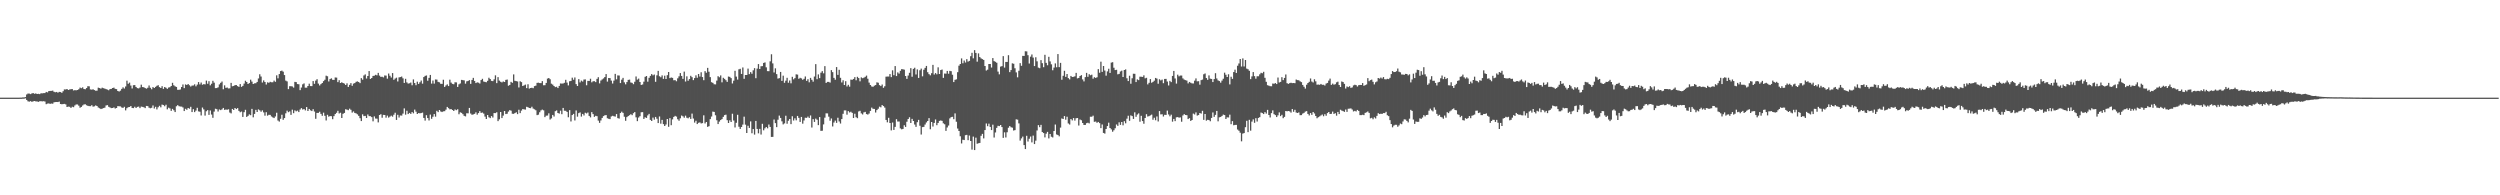 <svg xmlns="http://www.w3.org/2000/svg" width="1920" height="150"><path fill="#4f4f4f" d="M0 75h1v1H0zM1 75h1v1H1zM2 75h1v1H2zM3 75h1v1H3zM4 75h1v1H4zM5 75h1v1H5zM6 75h1v1H6zM7 75h1v1H7zM8 75h1v1H8zM9 75h1v1H9zM10 75h1v1H10zM11 75h1v1H11zM12 75h1v1H12zM13 75h1v1H13zM14 74.995h1v1H14zM15 74.938h1v1H15zM16 74.947h1v1H16zM17 74.808h1v1H17zM18 74.815h1v1H18zM19 74.524h1v1H19zM20 72.544h1v4.23H20zM21 71.846h1v5.978H21zM22 71.878h1v6.207H22zM23 72.297h1v5.372H23zM24 71.732h1v6.482H24zM25 71.498h1v6.301H25zM26 72.029h1v5.541H26zM27 71.706h1v6.171H27zM28 72.169h1v5.761H28zM29 72.052h1v6.173H29zM30 72.292h1v5.457H30zM31 71.615h1v6.118H31zM32 71.679h1v6.212H32zM33 71.528h1v6.21H33zM34 71.457h1v6.526H34zM35 70.585h1v9.419H35zM36 70.953h1v8.599H36zM37 69.928h1v9.496H37zM38 69.827h1v9.963H38zM39 69.775h1v9.762H39zM40 69.596h1v10.073H40zM41 70.5h1v8.107H41zM42 70.855h1v7.519H42zM43 70.617h1v7.723H43zM44 71.175h1v7.233H44zM45 70.535h1v7.51H45zM46 70.729h1v9.144H46zM47 71.255h1v8.837H47zM48 70.031h1v9.879H48zM49 68.678h1v11.089H49zM50 68.699h1v11.488H50zM51 68.365h1v13.827H51zM52 69.115h1v12.77H52zM53 68.694h1v13.342H53zM54 68.504h1v14.365H54zM55 68.394h1v13.577H55zM56 69.477h1v12.873H56zM57 69.221h1v11.767H57zM58 69.395h1v10.849H58zM59 69.12h1v11.089H59zM60 68.555h1v12.573H60zM61 67.287h1v15.463H61zM62 67.744h1v14.379H62zM63 67.069h1v13.93H63zM64 68.362h1v11.859H64zM65 68.578h1v11.49H65zM66 67.612h1v13.225H66zM67 66.222h1v15.072H67zM68 66.314h1v15.2H68zM69 68.642h1v12.921H69zM70 68.857h1v11.957H70zM71 68.575h1v13.328H71zM72 69.161h1v12.525H72zM73 69.667h1v11.279H73zM74 69.624h1v11.806H74zM75 67.312h1v15.292H75zM76 67.63h1v15.507H76zM77 68.097h1v15.67H77zM78 67.328h1v16.132H78zM79 67.712h1v15.308H79zM80 68.047h1v14.63H80zM81 68.452h1v12.547H81zM82 68.806h1v11.936H82zM83 69.328h1v12.719H83zM84 68.388h1v14.141H84zM85 68.271h1v14.775H85zM86 67.607h1v15.338H86zM87 67.284h1v15.216H87zM88 68.246h1v15.129H88zM89 68.472h1v14.454H89zM90 69.903h1v11.605H90zM91 70.278h1v11.328H91zM92 69.633h1v12.09H92zM93 68.271h1v14.257H93zM94 67.06h1v15.853H94zM95 67.989h1v14.038H95zM96 66.424h1v18.377H96zM97 61.929h1v21.172H97zM98 64.288h1v18.05H98zM99 63.425h1v18.771H99zM100 65.673h1v15.718H100zM101 67.96h1v14.932H101zM102 65.453h1v17.615H102zM103 65.348h1v16.631H103zM104 66.742h1v16.221H104zM105 67.683h1v14.374H105zM106 67.868h1v14.01H106zM107 67.218h1v15.807H107zM108 65.002h1v16.862H108zM109 66.85h1v15.205H109zM110 67.042h1v15.338H110zM111 67.621h1v15.415H111zM112 68.088h1v13.289H112zM113 67.369h1v14.138H113zM114 65.65h1v17.107H114zM115 67.362h1v15.802H115zM116 68.564h1v14.246H116zM117 66.877h1v14.099H117zM118 67.589h1v15.775H118zM119 66.714h1v15.331H119zM120 65.916h1v18.084H120zM121 65.417h1v16.942H121zM122 66.914h1v14.337H122zM123 67.57h1v14.852H123zM124 66.197h1v14.136H124zM125 68.25h1v12.417H125zM126 66.817h1v14.818H126zM127 67.387h1v13.03H127zM128 68.23h1v15.722H128zM129 67.209h1v15.473H129zM130 66.982h1v16.281H130zM131 66.037h1v19.103H131zM132 63.611h1v20.014H132zM133 65.479h1v19.226H133zM134 66.302h1v19.741H134zM135 66.779h1v14.813H135zM136 68.967h1v11.753H136zM137 68.971h1v12.596H137zM138 68.708h1v13.113H138zM139 66.797h1v15.058H139zM140 64.858h1v17.674H140zM141 67.664h1v17.659H141zM142 64.799h1v18.75H142zM143 65.27h1v19.068H143zM144 64.533h1v18.409H144zM145 65.495h1v18.004H145zM146 66.435h1v15.576H146zM147 65.73h1v20.348H147zM148 65.632h1v18.247H148zM149 64.742h1v21.399H149zM150 66.328h1v18.602H150zM151 64.998h1v17.789H151zM152 63.023h1v22.515H152zM153 64.835h1v21H153zM154 63.387h1v25.306H154zM155 65.064h1v17.533H155zM156 64.611h1v19.43H156zM157 64.817h1v23.962H157zM158 61.901h1v23.557H158zM159 64.3h1v20.3H159zM160 62.343h1v25.898H160zM161 65.559h1v19.256H161zM162 64.318h1v23.626H162zM163 62.061h1v28.409H163zM164 63.478h1v22.234H164zM165 67.664h1v15.832H165zM166 67.655h1v16.203H166zM167 67.094h1v18.574H167zM168 64.833h1v19.233H168zM169 63.583h1v20.98H169zM170 62.617h1v21.403H170zM171 68.557h1v14.36H171zM172 65.511h1v18.856H172zM173 67.406h1v16.702H173zM174 67.225h1v17.034H174zM175 67.95h1v15.958H175zM176 67.841h1v18.602H176zM177 63.654h1v23.424H177zM178 66.234h1v17.411H178zM179 65.977h1v18.485H179zM180 65.387h1v17.565H180zM181 65.348h1v18.398H181zM182 66.156h1v16.901H182zM183 66.708h1v18.457H183zM184 64.542h1v21.694H184zM185 66.726h1v18.906H185zM186 65.929h1v23.896H186zM187 64.211h1v21.98H187zM188 61.979h1v22.341H188zM189 62.997h1v26.798H189zM190 64.506h1v24.495H190zM191 63.81h1v24.038H191zM192 61.171h1v27.288H192zM193 62.668h1v20.938H193zM194 64.508h1v25.599H194zM195 64.021h1v23.47H195zM196 63.897h1v20.497H196zM197 62.931h1v23.069H197zM198 60.26h1v23.733H198zM199 57.03h1v27.716H199zM200 58.763h1v27.038H200zM201 63.409h1v21.33H201zM202 61.739h1v24.573H202zM203 62.956h1v25.878H203zM204 64.938h1v21.215H204zM205 63.251h1v25.571H205zM206 63.579h1v24.596H206zM207 62.805h1v25.409H207zM208 63.169h1v26.297H208zM209 63.158h1v26.997H209zM210 61.885h1v28.803H210zM211 62.826h1v26.629H211zM212 57.854h1v28.707H212zM213 60.15h1v32.415H213zM214 56.895h1v36.475H214zM215 54.579h1v36.64H215zM216 54.243h1v33.886H216zM217 55.046h1v36.958H217zM218 57.642h1v33.017H218zM219 61.899h1v25.145H219zM220 62.524h1v22.481H220zM221 68.456h1v17.707H221zM222 66.181h1v19.373H222zM223 66.204h1v22.003H223zM224 66.419h1v17.823H224zM225 67.303h1v19.634H225zM226 62.883h1v21.879H226zM227 63.073h1v22.447H227zM228 64.581h1v20.373H228zM229 64.719h1v21.341H229zM230 69.209h1v14.887H230zM231 67.234h1v15.827H231zM232 64.787h1v19.316H232zM233 64.069h1v19.689H233zM234 67.346h1v17.459H234zM235 67.335h1v14.91H235zM236 66.03h1v19.222H236zM237 64.27h1v19.396H237zM238 66.106h1v18.634H238zM239 66.158h1v19.135H239zM240 62.279h1v21.593H240zM241 64.341h1v21.323H241zM242 61.901h1v29.318H242zM243 60.832h1v25.917H243zM244 64.208h1v22.47H244zM245 65.659h1v20.135H245zM246 64.627h1v22.84H246zM247 63.723h1v25.203H247zM248 62.302h1v24.211H248zM249 61.219h1v27.697H249zM250 58.118h1v34.401H250zM251 58.578h1v29.572H251zM252 62.588h1v27.022H252zM253 60.72h1v28.409H253zM254 60.15h1v29.096H254zM255 61.279h1v30.263H255zM256 61.386h1v27.796H256zM257 59.505h1v28.096H257zM258 59.621h1v27.031H258zM259 63.098h1v21.984H259zM260 61.585h1v25.56H260zM261 63.766h1v22.792H261zM262 63.169h1v27.462H262zM263 63.73h1v23.678H263zM264 64.211h1v22.513H264zM265 65.27h1v18.659H265zM266 64.016h1v20.215H266zM267 66.79h1v17.842H267zM268 65.183h1v18.27H268zM269 63.863h1v20.487H269zM270 65.886h1v20.575H270zM271 64.229h1v21.325H271zM272 63.792h1v22.941H272zM273 62.842h1v24.248H273zM274 62.512h1v25.303H274zM275 62.972h1v26.013H275zM276 63.863h1v26.935H276zM277 60.024h1v32.934H277zM278 61.18h1v26.606H278zM279 57.978h1v31.199H279zM280 57.159h1v31.838H280zM281 60.333h1v30.272H281zM282 58.392h1v29.542H282zM283 54.556h1v34.635H283zM284 60.638h1v28.624H284zM285 59.91h1v30.05H285zM286 58.321h1v34.859H286zM287 58.088h1v31.305H287zM288 57.445h1v33.575H288zM289 57.875h1v33.236H289zM290 55.939h1v38.052H290zM291 58.056h1v30.249H291zM292 59.026h1v28.702H292zM293 58.921h1v31.518H293zM294 59.427h1v28.775H294zM295 57.969h1v30.348H295zM296 58.044h1v32.309H296zM297 60.409h1v28.382H297zM298 56.499h1v33.831H298zM299 58.154h1v31.419H299zM300 59.557h1v29.272H300zM301 56.136h1v33.449H301zM302 61.263h1v26.869H302zM303 60.308h1v26.262H303zM304 59.66h1v32.454H304zM305 62.569h1v25.596H305zM306 59.42h1v30.854H306zM307 59.177h1v29.515H307zM308 58.759h1v30.009H308zM309 60.148h1v27.093H309zM310 63.686h1v19.583H310zM311 60.503h1v27.569H311zM312 63.284h1v21.762H312zM313 64.201h1v23.378H313zM314 63.924h1v22.802H314zM315 63.412h1v24.109H315zM316 65.481h1v20.604H316zM317 60.972h1v26.059H317zM318 63.728h1v20.462H318zM319 65.408h1v20.336H319zM320 62.746h1v24.784H320zM321 64.481h1v22.348H321zM322 63.162h1v23.859H322zM323 61.828h1v25.022H323zM324 64.245h1v22.213H324zM325 59.184h1v31.403H325zM326 58.266h1v34.376H326zM327 57.969h1v30.517H327zM328 62.011h1v28.684H328zM329 59.825h1v32.705H329zM330 57.568h1v30.444H330zM331 64.199h1v27.052H331zM332 61.844h1v27.805H332zM333 64.183h1v23.415H333zM334 61.034h1v28.574H334zM335 61.146h1v23.953H335zM336 62.867h1v23.273H336zM337 63.208h1v21.254H337zM338 64.375h1v21.218H338zM339 64.398h1v21.68H339zM340 61.233h1v24.285H340zM341 66.767h1v18.611H341zM342 65.625h1v18.583H342zM343 64.819h1v17.288H343zM344 66.101h1v17.008H344zM345 61.176h1v22.783H345zM346 63.457h1v20.284H346zM347 64.417h1v20.064H347zM348 64.728h1v20.52H348zM349 63.197h1v20.863H349zM350 63.281h1v21.334H350zM351 66.79h1v17.105H351zM352 64.76h1v22.996H352zM353 64.121h1v22.133H353zM354 61.356h1v25.34H354zM355 61.558h1v26.164H355zM356 61.761h1v27.24H356zM357 64.254h1v25.155H357zM358 62.464h1v24.548H358zM359 62.141h1v24.891H359zM360 61.542h1v21.373H360zM361 64.389h1v22.802H361zM362 61.386h1v26.775H362zM363 59.784h1v28.093H363zM364 62.178h1v25.294H364zM365 63.773h1v22.483H365zM366 63.242h1v24.816H366zM367 63.48h1v23.346H367zM368 64.165h1v21.183H368zM369 61.514h1v25.148H369zM370 60.521h1v25.903H370zM371 62.64h1v24.601H371zM372 62.945h1v26.597H372zM373 63.203h1v28.19H373zM374 62.066h1v26.237H374zM375 59.679h1v30.387H375zM376 60.709h1v30.014H376zM377 62.116h1v26.999H377zM378 62.318h1v27.929H378zM379 60.926h1v25.928H379zM380 57.873h1v29.011H380zM381 63.863h1v22.353H381zM382 59.244h1v33.779H382zM383 61.906h1v29.728H383zM384 62.796h1v23.214H384zM385 63.279h1v27.398H385zM386 62.581h1v26.191H386zM387 62.991h1v22.266H387zM388 61.347h1v26.255H388zM389 61.057h1v26.278H389zM390 65.865h1v19.87H390zM391 65.227h1v19.339H391zM392 62.865h1v22.108H392zM393 63.613h1v23.713H393zM394 57.154h1v30.309H394zM395 62.043h1v24.784H395zM396 62.315h1v23.896H396zM397 62.542h1v25.088H397zM398 67.154h1v17.102H398zM399 62.391h1v24.511H399zM400 63.055h1v21.87H400zM401 66.062h1v17.681H401zM402 65.538h1v18.466H402zM403 64.977h1v19.197H403zM404 67.664h1v14.335H404zM405 64.719h1v17.677H405zM406 68.035h1v14.932H406zM407 67.609h1v15.509H407zM408 67.365h1v14.621H408zM409 67.728h1v15.686H409zM410 66.131h1v17.835H410zM411 65.783h1v18.888H411zM412 63.659h1v24.768H412zM413 63.483h1v24.596H413zM414 63.808h1v22.396H414zM415 63.837h1v20.934H415zM416 62.29h1v21.875H416zM417 65.474h1v19.254H417zM418 65.412h1v24.532H418zM419 63.684h1v25.173H419zM420 60.39h1v28.315H420zM421 59.887h1v27.173H421zM422 60.889h1v30.92H422zM423 64.263h1v26.651H423zM424 64.954h1v23.321H424zM425 66.039h1v23.438H425zM426 66.93h1v18.496H426zM427 66.609h1v18.155H427zM428 67.644h1v19.133H428zM429 66.019h1v21.202H429zM430 64.126h1v20.861H430zM431 64.197h1v23.516H431zM432 64.096h1v18.812H432zM433 63.581h1v21.483H433zM434 61.283h1v23.815H434zM435 63.441h1v22.511H435zM436 65.609h1v24.454H436zM437 62.405h1v22.163H437zM438 62.135h1v31.161H438zM439 59.669h1v28.704H439zM440 61.224h1v26.226H440zM441 59.514h1v32.98H441zM442 64.627h1v20.22H442zM443 66.058h1v23.566H443zM444 60.768h1v26.1H444zM445 63.288h1v23.056H445zM446 61.917h1v27.608H446zM447 62.599h1v24.884H447zM448 61.063h1v27.604H448zM449 60.96h1v25.635H449zM450 65.495h1v21.655H450zM451 62.107h1v24.342H451zM452 62.137h1v26.887H452zM453 60.48h1v29.664H453zM454 63.229h1v22.891H454zM455 62.411h1v25.237H455zM456 62.377h1v27.388H456zM457 63.096h1v25.857H457zM458 60.553h1v28.705H458zM459 59.269h1v33.339H459zM460 64.064h1v30.273H460zM461 61.867h1v30.63H461zM462 60.974h1v29.622H462zM463 60.233h1v28.965H463zM464 59.189h1v29.366H464zM465 56.889h1v31.504H465zM466 62.645h1v28.201H466zM467 59.889h1v31.339H467zM468 60.004h1v31.483H468zM469 61.901h1v27.542H469zM470 64.13h1v24.8H470zM471 61.887h1v27.395H471zM472 56.744h1v32.813H472zM473 60.903h1v26.722H473zM474 57.893h1v32.831H474zM475 58.033h1v33.049H475zM476 63.815h1v23.001H476zM477 61.205h1v24.546H477zM478 59.825h1v26.876H478zM479 63.245h1v26.429H479zM480 64.79h1v27.977H480zM481 63.027h1v26.912H481zM482 61.336h1v27.814H482zM483 61.137h1v27.315H483zM484 63.354h1v24.376H484zM485 63.629h1v24.823H485zM486 64.661h1v22.282H486zM487 62.794h1v23.273H487zM488 58.74h1v31.355H488zM489 61.148h1v31.907H489zM490 60.372h1v29.888H490zM491 62.959h1v26.278H491zM492 65.211h1v21.016H492zM493 64.847h1v21.257H493zM494 62.72h1v28.597H494zM495 58.987h1v31.083H495zM496 58.385h1v32.193H496zM497 62.723h1v25.921H497zM498 59.727h1v27.732H498zM499 58.276h1v33.795H499zM500 56.891h1v36.056H500zM501 57.838h1v32.47H501zM502 57.227h1v34.653H502zM503 62.844h1v26.972H503zM504 57.864h1v33.342H504zM505 54.426h1v40.11H505zM506 58.585h1v30.874H506zM507 59.342h1v35.633H507zM508 57.914h1v34.138H508zM509 60.59h1v34.745H509zM510 58.12h1v38.624H510zM511 60.658h1v34.912H511zM512 57.733h1v33.676H512zM513 55.273h1v42.133H513zM514 60.006h1v30.732H514zM515 59.496h1v36.642H515zM516 59.779h1v31.911H516zM517 61.658h1v28.123H517zM518 61.551h1v27.443H518zM519 62.395h1v27.13H519zM520 60.162h1v31.415H520zM521 58.637h1v34.063H521zM522 56.117h1v34.763H522zM523 58.342h1v30.382H523zM524 60.555h1v28.773H524zM525 55.003h1v35.441H525zM526 62.631h1v26.217H526zM527 58.64h1v31.767H527zM528 62.013h1v28.853H528zM529 60.72h1v29.288H529zM530 58.193h1v33.143H530zM531 59.299h1v27.942H531zM532 61.546h1v29.492H532zM533 59.949h1v34.23H533zM534 57.841h1v34.9H534zM535 59.679h1v35.608H535zM536 56.843h1v37.446H536zM537 58.791h1v35.207H537zM538 55.524h1v39.309H538zM539 59.164h1v35.386H539zM540 61.617h1v26.972H540zM541 54.609h1v40.222H541zM542 55.838h1v37.853H542zM543 52.114h1v45.315H543zM544 55.106h1v41.806H544zM545 59.239h1v32.257H545zM546 63.153h1v26.336H546zM547 63.645h1v22.051H547zM548 64.703h1v21.247H548zM549 64.794h1v23.708H549zM550 61.885h1v30.488H550zM551 58.525h1v36.78H551zM552 59.342h1v34.026H552zM553 57.903h1v34.294H553zM554 63.213h1v28.251H554zM555 59.736h1v30.007H555zM556 60.558h1v27.844H556zM557 61.569h1v26.516H557zM558 62.874h1v29.455H558zM559 58.756h1v35.702H559zM560 59.022h1v33.417H560zM561 60.008h1v33.706H561zM562 64.096h1v23.273H562zM563 61.954h1v30.639H563zM564 54.35h1v43.536H564zM565 58.807h1v35.498H565zM566 61.118h1v27.043H566zM567 53.242h1v44.099H567zM568 52.814h1v46.187H568zM569 56.783h1v40.753H569zM570 51.817h1v43.877H570zM571 60.519h1v29.078H571zM572 57.575h1v38.148H572zM573 57.6h1v44.564H573zM574 52.673h1v43.875H574zM575 56.932h1v41.344H575zM576 55.396h1v37.86H576zM577 56.623h1v45.722H577zM578 54.028h1v45.118H578zM579 52.313h1v51.071H579zM580 60.045h1v32.85H580zM581 52.661h1v46.358H581zM582 49.214h1v53.17H582zM583 52.988h1v45.999H583zM584 50.917h1v52.426H584zM585 50.777h1v44.326H585zM586 48.354h1v51.73H586zM587 47.926h1v50.657H587zM588 51.727h1v45.807H588zM589 54.643h1v43.914H589zM590 54.696h1v40.934H590zM591 47.104h1v50.382H591zM592 41.668h1v63.506H592zM593 48.688h1v56.416H593zM594 55.637h1v36.18H594zM595 52.457h1v42.092H595zM596 56.948h1v40.668H596zM597 60.377h1v31.591H597zM598 59.99h1v28.801H598zM599 55.245h1v35.315H599zM600 62.096h1v31.069H600zM601 58.115h1v37.427H601zM602 63.567h1v31.225H602zM603 61.935h1v26.935H603zM604 59.747h1v35.278H604zM605 63.535h1v29.206H605zM606 61.782h1v29.606H606zM607 63.986h1v31.362H607zM608 58.985h1v30.316H608zM609 60.917h1v31.63H609zM610 60.02h1v30.835H610zM611 57.076h1v35.363H611zM612 57.319h1v31.703H612zM613 60.512h1v30.011H613zM614 59.734h1v33.903H614zM615 60.203h1v29.618H615zM616 61.279h1v33.722H616zM617 60.53h1v31.991H617zM618 58.706h1v31.701H618zM619 62.096h1v28.448H619zM620 60.802h1v28.746H620zM621 63.254h1v27.331H621zM622 59.814h1v28.881H622zM623 61.274h1v36.688H623zM624 62.725h1v28.792H624zM625 58.779h1v34.857H625zM626 49.269h1v41.797H626zM627 60.8h1v31.142H627zM628 57.152h1v38.929H628zM629 59.99h1v29.908H629zM630 55.831h1v44.688H630zM631 54.636h1v45.745H631zM632 56.323h1v39.208H632zM633 50.78h1v39.567H633zM634 63.68h1v23.371H634zM635 62.865h1v24.248H635zM636 62.853h1v26.764H636zM637 63.448h1v29.3H637zM638 53.856h1v37.102H638zM639 55.419h1v41.708H639zM640 59.827h1v34.294H640zM641 61.233h1v31.367H641zM642 51.501h1v42.863H642zM643 57.516h1v32.921H643zM644 53.622h1v39.686H644zM645 59.729h1v35.159H645zM646 63.32h1v28.098H646zM647 61.626h1v25.793H647zM648 65.305h1v19.467H648zM649 62.341h1v22.463H649zM650 66.422h1v21.646H650zM651 65.144h1v20.22H651zM652 66.545h1v19.84H652zM653 61.157h1v24.665H653zM654 61.276h1v25.425H654zM655 60.617h1v30.03H655zM656 59.244h1v28.107H656zM657 61.626h1v28.446H657zM658 58.978h1v31.82H658zM659 59.962h1v25.628H659zM660 62.46h1v22.639H660zM661 59.457h1v27.656H661zM662 60.054h1v27.876H662zM663 59.637h1v26.683H663zM664 58.962h1v26.958H664zM665 58.042h1v29.574H665zM666 60.482h1v27.535H666zM667 63.416h1v23.779H667zM668 65.291h1v19.892H668zM669 66.422h1v16.191H669zM670 66.685h1v16.867H670zM671 65.806h1v17.878H671zM672 65.314h1v21.133H672zM673 63.224h1v21.321H673zM674 63.515h1v19.97H674zM675 65.396h1v16.516H675zM676 66.113h1v16.301H676zM677 64.906h1v15.804H677zM678 67.422h1v14.021H678zM679 66.259h1v16.384H679zM680 58.9h1v33.188H680zM681 58.761h1v35.205H681zM682 58.788h1v31.659H682zM683 56.902h1v37.553H683zM684 59.255h1v40.904H684zM685 54.03h1v40.096H685zM686 57.765h1v42.019H686zM687 50.739h1v46.681H687zM688 58.418h1v33.12H688zM689 55.586h1v37.773H689zM690 56.543h1v36.812H690zM691 54.35h1v44.262H691zM692 53.08h1v46.26H692zM693 53.201h1v45.834H693zM694 53.526h1v42.66H694zM695 58.36h1v39.137H695zM696 60.551h1v32.928H696zM697 58.001h1v33.381H697zM698 55.936h1v34.129H698zM699 52.322h1v42.135H699zM700 58.944h1v32.332H700zM701 52.888h1v40.059H701zM702 52.027h1v43.637H702zM703 57.211h1v40.204H703zM704 53.288h1v40.556H704zM705 59.843h1v32.216H705zM706 53.945h1v42.596H706zM707 52.675h1v50.657H707zM708 58.64h1v39.004H708zM709 53.568h1v43.875H709zM710 52.1h1v43.552H710zM711 50.624h1v43.452H711zM712 55.424h1v37.491H712zM713 56.911h1v33.804H713zM714 57.836h1v41.442H714zM715 56.241h1v37.439H715zM716 49.796h1v47.4H716zM717 57.234h1v37.203H717zM718 56.129h1v35.603H718zM719 57.072h1v39.103H719zM720 51.7h1v42.719H720zM721 56.831h1v35.988H721zM722 53.817h1v38.702H722zM723 53.378h1v39.425H723zM724 59.805h1v34.891H724zM725 56.49h1v38.954H725zM726 56.58h1v43.937H726zM727 54.481h1v43.39H727zM728 56.637h1v39.757H728zM729 54.446h1v36.475H729zM730 54.689h1v35.271H730zM731 57.383h1v32.296H731zM732 63.002h1v28.563H732zM733 61.283h1v25.798H733zM734 60.908h1v32.607H734zM735 55.451h1v43.273H735zM736 50.446h1v50.165H736zM737 49.173h1v55.502H737zM738 44.838h1v65.363H738zM739 48.58h1v58.755H739zM740 46.488h1v61.09H740zM741 48.031h1v55.786H741zM742 45.435h1v58.164H742zM743 47.308h1v60.382H743zM744 46.767h1v57.329H744zM745 43.185h1v65.12H745zM746 40.572h1v74.344H746zM747 44.808h1v60.082H747zM748 38.5h1v76.77H748zM749 40.631h1v65.079H749zM750 47.374h1v62.999H750zM751 41.004h1v69.036H751zM752 43.806h1v65.981H752zM753 44.831h1v59.455H753zM754 45.433h1v57.402H754zM755 46.049h1v60.245H755zM756 50.697h1v49.194H756zM757 54.183h1v40.62H757zM758 53.508h1v43.397H758zM759 49.146h1v45.839H759zM760 49.152h1v48.345H760zM761 51.878h1v48.004H761zM762 44.604h1v51.119H762zM763 46.96h1v58.659H763zM764 47.454h1v54.271H764zM765 48.184h1v49.993H765zM766 54.968h1v41.655H766zM767 57.067h1v39.796H767zM768 51.162h1v44.848H768zM769 50.784h1v46.809H769zM770 43.114h1v62.758H770zM771 51.894h1v49.746H771zM772 47.55h1v58.036H772zM773 47.569h1v54.028H773zM774 42.41h1v55.69H774zM775 55.401h1v41.399H775zM776 53.787h1v43.967H776zM777 48.663h1v49.393H777zM778 48.944h1v51.295H778zM779 52.43h1v47.507H779zM780 55.627h1v36.01H780zM781 59.386h1v32.499H781zM782 54.314h1v40.455H782zM783 48.505h1v59.453H783zM784 50.546h1v55.743H784zM785 42.915h1v62.019H785zM786 42.934h1v68.503H786zM787 39.37h1v75.097H787zM788 39.468h1v64.834H788zM789 42.398h1v66.294H789zM790 48.818h1v57.718H790zM791 43.501h1v61.371H791zM792 41.81h1v67.562H792zM793 44.238h1v59.899H793zM794 50.743h1v59.886H794zM795 43.996h1v64.031H795zM796 47.111h1v53.097H796zM797 51.936h1v44.161H797zM798 52.389h1v45.306H798zM799 46.191h1v49.716H799zM800 48.562h1v52.87H800zM801 51.62h1v50.565H801zM802 42.078h1v63.438H802zM803 48.299h1v54.342H803zM804 50.109h1v51.142H804zM805 43.607h1v62.68H805zM806 47.175h1v55.75H806zM807 49.413h1v55.589H807zM808 53.959h1v51.598H808zM809 51.931h1v48.682H809zM810 48.699h1v46.96H810zM811 51.675h1v51.586H811zM812 41.533h1v62.209H812zM813 51.569h1v53.122H813zM814 48.269h1v49.741H814zM815 61.242h1v29.735H815zM816 58.23h1v33.17H816zM817 54.387h1v34.742H817zM818 59.01h1v32.948H818zM819 56.854h1v32.79H819zM820 60.024h1v34.807H820zM821 60.997h1v34.624H821zM822 58.321h1v33.127H822zM823 59.155h1v33.312H823zM824 58.987h1v31.671H824zM825 58.635h1v33.987H825zM826 55.973h1v34.866H826zM827 60.21h1v30.41H827zM828 59.85h1v36.542H828zM829 58.367h1v33.41H829zM830 57.724h1v34.662H830zM831 60.992h1v33.481H831zM832 62.519h1v33.408H832zM833 59.251h1v36.706H833zM834 55.982h1v38.656H834zM835 58.997h1v35.285H835zM836 56.973h1v37.78H836zM837 57.779h1v31.888H837zM838 57.337h1v32.335H838zM839 60.404h1v28.434H839zM840 59.29h1v34.26H840zM841 59.866h1v33.481H841zM842 59.358h1v34.928H842zM843 53.087h1v40.538H843zM844 55.863h1v38.723H844zM845 47.337h1v51.083H845zM846 55.186h1v40.414H846zM847 50.693h1v51.399H847zM848 54.183h1v48.439H848zM849 58.095h1v40.987H849zM850 54.84h1v41.978H850zM851 52.782h1v41.412H851zM852 56.023h1v42.289H852zM853 48.081h1v51.289H853zM854 47.791h1v53.36H854zM855 52.002h1v48.064H855zM856 53.819h1v44.697H856zM857 53.62h1v41.982H857zM858 57.106h1v39.554H858zM859 56.726h1v37.247H859zM860 54.865h1v41.057H860zM861 54.252h1v39.425H861zM862 59.132h1v37.13H862zM863 53.778h1v39.293H863zM864 53.32h1v41.378H864zM865 60.093h1v31.032H865zM866 62.263h1v26.629H866zM867 58.163h1v34.587H867zM868 64.293h1v24.317H868zM869 60.109h1v29.084H869zM870 56.628h1v34.724H870zM871 56.667h1v29.611H871zM872 63.05h1v26.667H872zM873 60.974h1v26.974H873zM874 61.53h1v25.55H874zM875 58.889h1v34.626H875zM876 58.949h1v29.993H876zM877 59.074h1v33.889H877zM878 57.864h1v37.178H878zM879 60.173h1v30.451H879zM880 59.775h1v27.933H880zM881 64.812h1v24.681H881zM882 63.577h1v25.631H882zM883 60.715h1v27.917H883zM884 63.551h1v24.44H884zM885 62.897h1v29.041H885zM886 61.945h1v28.469H886zM887 59.869h1v32.493H887zM888 60.358h1v29.073H888zM889 64.318h1v28.943H889zM890 60.869h1v24.44H890zM891 61.739h1v26.134H891zM892 61.143h1v26.612H892zM893 63.897h1v25.589H893zM894 60.601h1v27.578H894zM895 60.546h1v27.72H895zM896 62.631h1v22.328H896zM897 65.643h1v22.268H897zM898 62.112h1v27.233H898zM899 63.08h1v24.981H899zM900 58.335h1v35.125H900zM901 54.467h1v36.896H901zM902 60.249h1v32.799H902zM903 64.206h1v25.93H903zM904 57.36h1v32.538H904zM905 58.637h1v31.71H905zM906 57.983h1v32.165H906zM907 58.003h1v35.489H907zM908 60.233h1v28.455H908zM909 61.157h1v26.484H909zM910 61.528h1v26.805H910zM911 61.899h1v26.564H911zM912 64.064h1v27.379H912zM913 62.917h1v27.796H913zM914 63.535h1v29.343H914zM915 64.066h1v28.073H915zM916 64.117h1v23.154H916zM917 61.94h1v25.985H917zM918 60.198h1v26.111H918zM919 62.455h1v26.326H919zM920 62.368h1v25.992H920zM921 65.016h1v21.774H921zM922 61.519h1v25.708H922zM923 61.125h1v23.994H923zM924 57.024h1v35.047H924zM925 56.413h1v31.135H925zM926 59.956h1v32.733H926zM927 61.272h1v30.744H927zM928 57.907h1v34.292H928zM929 60.434h1v32.717H929zM930 60.606h1v29.943H930zM931 63.02h1v23.353H931zM932 60.745h1v28.995H932zM933 56.193h1v32.005H933zM934 60.281h1v24.903H934zM935 61.743h1v31.46H935zM936 62.272h1v27.839H936zM937 63.49h1v26.338H937zM938 61.91h1v27.139H938zM939 60.443h1v27.567H939zM940 55.797h1v32.568H940zM941 57.394h1v33.996H941zM942 59.15h1v30.986H942zM943 57.049h1v33.177H943zM944 64.835h1v23.246H944zM945 58.955h1v36.448H945zM946 60.571h1v32.481H946zM947 55.344h1v40.863H947zM948 53.506h1v42.444H948zM949 56.023h1v39.851H949zM950 50.5h1v48.965H950zM951 48.747h1v51.639H951zM952 45.337h1v56.612H952zM953 51.123h1v57.437H953zM954 44.868h1v57.752H954zM955 51.066h1v51.119H955zM956 46.101h1v51.568H956zM957 52.709h1v40.089H957zM958 53.217h1v48.238H958zM959 54.387h1v37.604H959zM960 60.791h1v39.586H960zM961 58.697h1v34.701H961zM962 55.332h1v36.388H962zM963 58.486h1v35.823H963zM964 60.418h1v30.343H964zM965 58.569h1v34.752H965zM966 58.555h1v32.003H966zM967 57.072h1v32.879H967zM968 55.92h1v30.503H968zM969 56.266h1v30.638H969zM970 55.149h1v32.433H970zM971 59.738h1v26.356H971zM972 62.826h1v24.415H972zM973 65.449h1v18.906H973zM974 65.817h1v22.497H974zM975 66.22h1v23.976H975zM976 66.248h1v20.641H976zM977 64.151h1v20.655H977zM978 64.311h1v23.383H978zM979 63.803h1v24.598H979zM980 64.556h1v25.347H980zM981 59.539h1v29.032H981zM982 63.348h1v22.976H982zM983 62.89h1v26.301H983zM984 59.303h1v28.872H984zM985 61.533h1v29.238H985zM986 59.848h1v29.927H986zM987 57.172h1v28.077H987zM988 63.876h1v21.614H988zM989 64.426h1v20.847H989zM990 63.867h1v21.698H990zM991 63.563h1v22.916H991zM992 63.826h1v19.924H992zM993 63.734h1v22.117H993zM994 63.908h1v20.417H994zM995 61.07h1v25.381H995zM996 61.537h1v25.244H996zM997 61.642h1v24.667H997zM998 62.482h1v25.972H998zM999 63.091h1v25.349H999zM1000 65.254h1v21.996H1000zM1001 66.6h1v20.089H1001zM1002 68.051h1v17.659H1002zM1003 65.089h1v20.275H1003zM1004 63.741h1v23.761H1004zM1005 62.817h1v25.866H1005zM1006 60.253h1v26.562H1006zM1007 62.601h1v25.628H1007zM1008 63.338h1v22.664H1008zM1009 60.899h1v26.221H1009zM1010 62.482h1v26.629H1010zM1011 65.009h1v25.825H1011zM1012 64.904h1v25.081H1012zM1013 65.149h1v24.232H1013zM1014 64.465h1v24.196H1014zM1015 65.14h1v22.829H1015zM1016 65.071h1v24.216H1016zM1017 65.712h1v22.01H1017zM1018 64.128h1v24.763H1018zM1019 63.707h1v23.165H1019zM1020 61.89h1v24.145H1020zM1021 60.381h1v27.146H1021zM1022 65.199h1v22.193H1022zM1023 64.208h1v21.495H1023zM1024 65.039h1v22.458H1024zM1025 64.677h1v22.277H1025zM1026 63.226h1v25.621H1026zM1027 62.718h1v23.23H1027zM1028 65.284h1v22.309H1028zM1029 66.824h1v17.453H1029zM1030 62.544h1v22.422H1030zM1031 63.043h1v22.321H1031zM1032 64.419h1v21.488H1032zM1033 68.008h1v16.125H1033zM1034 66.385h1v19.547H1034zM1035 66.904h1v16.585H1035zM1036 66.193h1v17.235H1036zM1037 67.474h1v15.784H1037zM1038 67.12h1v16.988H1038zM1039 65.591h1v20.009H1039zM1040 65.076h1v20.048H1040zM1041 65.403h1v20.204H1041zM1042 66.442h1v17.974H1042zM1043 65.451h1v19.73H1043zM1044 65.247h1v23.186H1044zM1045 65.298h1v23.117H1045zM1046 63.785h1v24.328H1046zM1047 65.874h1v22.557H1047zM1048 65.385h1v21.284H1048zM1049 64.865h1v21.408H1049zM1050 60.024h1v25.594H1050zM1051 62.384h1v24.328H1051zM1052 61.565h1v29.329H1052zM1053 61.13h1v29.341H1053zM1054 62.833h1v28.741H1054zM1055 64.831h1v25.26H1055zM1056 63.155h1v27.803H1056zM1057 62.54h1v26.434H1057zM1058 59.898h1v27.038H1058zM1059 60.361h1v27.258H1059zM1060 59.553h1v27.807H1060zM1061 60.299h1v27.226H1061zM1062 59.164h1v27.672H1062zM1063 60.848h1v26.049H1063zM1064 60.96h1v24.91H1064zM1065 60.542h1v27.981H1065zM1066 60.789h1v28.377H1066zM1067 59.727h1v32.543H1067zM1068 56.875h1v38.425H1068zM1069 54.559h1v43.223H1069zM1070 55.357h1v41.103H1070zM1071 55.318h1v40.504H1071zM1072 54.662h1v41.17H1072zM1073 52.62h1v44.704H1073zM1074 55.112h1v41.176H1074zM1075 55.563h1v39.288H1075zM1076 57.172h1v38.192H1076zM1077 57.223h1v36.052H1077zM1078 57.456h1v34.166H1078zM1079 56.728h1v35.074H1079zM1080 56.85h1v36.027H1080zM1081 57.852h1v36.152H1081zM1082 57.097h1v34.015H1082zM1083 63.297h1v21.085H1083zM1084 61.006h1v24.195H1084zM1085 56.593h1v35.193H1085zM1086 59.942h1v35.232H1086zM1087 55.831h1v37.485H1087zM1088 53.574h1v40.005H1088zM1089 53.81h1v39.744H1089zM1090 58.147h1v32.742H1090zM1091 54.694h1v36.608H1091zM1092 57.417h1v32.845H1092zM1093 51.615h1v36.805H1093zM1094 57.079h1v32.328H1094zM1095 58.749h1v29.56H1095zM1096 65.115h1v23.072H1096zM1097 64.037h1v20.973H1097zM1098 61.022h1v22.431H1098zM1099 58.521h1v26.235H1099zM1100 62.08h1v23.484H1100zM1101 62.027h1v20.439H1101zM1102 63.7h1v20.586H1102zM1103 65.641h1v21.827H1103zM1104 63.3h1v25.624H1104zM1105 62.892h1v25.262H1105zM1106 60.123h1v29.609H1106zM1107 57.999h1v32.163H1107zM1108 60.798h1v30.371H1108zM1109 59.049h1v29.702H1109zM1110 60.715h1v29.643H1110zM1111 59.965h1v26.21H1111zM1112 65.488h1v21.38H1112zM1113 65.598h1v19.941H1113zM1114 63.158h1v21.696H1114zM1115 66.046h1v17.807H1115zM1116 67.522h1v15.704H1116zM1117 65.41h1v19.064H1117zM1118 64.343h1v20.391H1118zM1119 62.107h1v25.633H1119zM1120 61.713h1v26.507H1120zM1121 58.965h1v31.044H1121zM1122 58.603h1v30.391H1122zM1123 57.271h1v35.01H1123zM1124 59.406h1v33.156H1124zM1125 60.377h1v30.357H1125zM1126 59.397h1v31.932H1126zM1127 60.306h1v30.371H1127zM1128 64.515h1v24.619H1128zM1129 62.659h1v28.123H1129zM1130 63.947h1v24.912H1130zM1131 61.416h1v27.043H1131zM1132 58.862h1v29.119H1132zM1133 61.908h1v23.12H1133zM1134 62.27h1v22.689H1134zM1135 63.231h1v23.587H1135zM1136 61.613h1v24.807H1136zM1137 62.009h1v26.404H1137zM1138 59.94h1v28.492H1138zM1139 54.016h1v33.506H1139zM1140 56.385h1v31.163H1140zM1141 56.847h1v30.259H1141zM1142 60.413h1v28.526H1142zM1143 60.159h1v29.485H1143zM1144 61.311h1v33.026H1144zM1145 62.393h1v30.559H1145zM1146 58.239h1v33.731H1146zM1147 60.036h1v32.007H1147zM1148 59.576h1v34.093H1148zM1149 56.396h1v35.683H1149zM1150 57.353h1v36.894H1150zM1151 55.357h1v43.722H1151zM1152 55.879h1v38.542H1152zM1153 54.373h1v42.374H1153zM1154 57.305h1v33.715H1154zM1155 59.887h1v30.735H1155zM1156 60.162h1v29.542H1156zM1157 60.274h1v29.833H1157zM1158 60.136h1v29.556H1158zM1159 59.871h1v32.545H1159zM1160 60.615h1v31.373H1160zM1161 60.487h1v29.872H1161zM1162 62.505h1v25.892H1162zM1163 62.977h1v26.075H1163zM1164 62.299h1v24.443H1164zM1165 62.24h1v25.34H1165zM1166 62.668h1v25.498H1166zM1167 61.784h1v26.294H1167zM1168 61.006h1v27.501H1168zM1169 62.517h1v26.118H1169zM1170 63.297h1v22.145H1170zM1171 61.86h1v26.832H1171zM1172 66.863h1v20.053H1172zM1173 63.332h1v27.237H1173zM1174 63.67h1v21.971H1174zM1175 64.403h1v20.597H1175zM1176 63.638h1v22.822H1176zM1177 65.717h1v18.016H1177zM1178 63.009h1v23.067H1178zM1179 64.87h1v22.291H1179zM1180 64.366h1v20.721H1180zM1181 64.277h1v21.366H1181zM1182 65.359h1v17.885H1182zM1183 65.33h1v20.863H1183zM1184 66.52h1v17.869H1184zM1185 63.441h1v21.332H1185zM1186 65.295h1v20.987H1186zM1187 64.78h1v20.343H1187zM1188 63.219h1v23.674H1188zM1189 66.698h1v18.206H1189zM1190 66.657h1v17.757H1190zM1191 66.669h1v16.608H1191zM1192 66.994h1v14.07H1192zM1193 67.399h1v14.081H1193zM1194 68.221h1v13.545H1194zM1195 67.648h1v13.989H1195zM1196 66.614h1v17.166H1196zM1197 65.083h1v20.423H1197zM1198 62.267h1v23.236H1198zM1199 64.4h1v20.311H1199zM1200 64.066h1v18.65H1200zM1201 65.863h1v17.366H1201zM1202 67.273h1v15.715H1202zM1203 68.729h1v14.31H1203zM1204 67.591h1v19.046H1204zM1205 65.222h1v20.57H1205zM1206 66.257h1v21.394H1206zM1207 68.008h1v17.549H1207zM1208 68.861h1v16.114H1208zM1209 66.934h1v14.559H1209zM1210 67.886h1v13.195H1210zM1211 66.985h1v19.103H1211zM1212 68.875h1v15.31H1212zM1213 71.139h1v9.4H1213zM1214 70.786h1v10.449H1214zM1215 69.028h1v11.662H1215zM1216 65.396h1v22.307H1216zM1217 62.86h1v23.603H1217zM1218 63.167h1v24.184H1218zM1219 63.316h1v24.257H1219zM1220 64.579h1v22.172H1220zM1221 65.103h1v19.119H1221zM1222 66.655h1v19.11H1222zM1223 65.373h1v20.007H1223zM1224 62.707h1v25.99H1224zM1225 58.827h1v31.524H1225zM1226 59.466h1v31.417H1226zM1227 61.219h1v29.208H1227zM1228 60.599h1v28.938H1228zM1229 63.544h1v23.298H1229zM1230 64.224h1v21.057H1230zM1231 64.506h1v20.874H1231zM1232 63.876h1v24.775H1232zM1233 62.867h1v26.988H1233zM1234 62.913h1v26.013H1234zM1235 62.423h1v29.396H1235zM1236 61.288h1v31.719H1236zM1237 62.968h1v28.869H1237zM1238 64.863h1v19.915H1238zM1239 68.687h1v15.395H1239zM1240 65.527h1v19.476H1240zM1241 64.483h1v24.177H1241zM1242 64.307h1v27.874H1242zM1243 63.604h1v23.127H1243zM1244 65.458h1v23.843H1244zM1245 66.016h1v22.985H1245zM1246 66.055h1v19.359H1246zM1247 67.934h1v15.505H1247zM1248 68.662h1v15.244H1248zM1249 68.449h1v16.352H1249zM1250 67.213h1v18.302H1250zM1251 65.84h1v19.583H1251zM1252 67.493h1v16.96H1252zM1253 66.064h1v18.178H1253zM1254 66.22h1v17.338H1254zM1255 65.712h1v18.828H1255zM1256 66.765h1v14.772H1256zM1257 66.948h1v14.557H1257zM1258 65.33h1v18.723H1258zM1259 67.557h1v17.002H1259zM1260 65.907h1v18.098H1260zM1261 66.623h1v16.638H1261zM1262 68.509h1v12.818H1262zM1263 67.829h1v12.346H1263zM1264 70.145h1v9.725H1264zM1265 69.82h1v11.016H1265zM1266 68.594h1v11.46H1266zM1267 66.131h1v13.765H1267zM1268 67.113h1v13.014H1268zM1269 68.747h1v11.785H1269zM1270 66.376h1v18.203H1270zM1271 69.646h1v13.415H1271zM1272 69.502h1v11.662H1272zM1273 68.699h1v12.644H1273zM1274 69.335h1v11.794H1274zM1275 69.118h1v11.529H1275zM1276 70.038h1v10.435H1276zM1277 69.678h1v10.547H1277zM1278 68.342h1v12.509H1278zM1279 68.353h1v12.355H1279zM1280 68.424h1v11.35H1280zM1281 68.626h1v11.563H1281zM1282 68.42h1v11.847H1282zM1283 69.253h1v12.25H1283zM1284 68.987h1v12.124H1284zM1285 68.131h1v14.01H1285zM1286 67.245h1v14.509H1286zM1287 69.093h1v13.172H1287zM1288 69.386h1v11.373H1288zM1289 69.527h1v11.488H1289zM1290 69.889h1v10.682H1290zM1291 70.09h1v10.803H1291zM1292 69.912h1v10.744H1292zM1293 69.09h1v11.602H1293zM1294 68.221h1v14.63H1294zM1295 67.358h1v17.494H1295zM1296 67.005h1v18.096H1296zM1297 64.771h1v17.624H1297zM1298 66.465h1v19.57H1298zM1299 66.206h1v15.91H1299zM1300 66.126h1v17.343H1300zM1301 64.579h1v19.625H1301zM1302 65.167h1v21.067H1302zM1303 66.66h1v18.155H1303zM1304 66.506h1v19.034H1304zM1305 66.092h1v17.652H1305zM1306 66.861h1v15.855H1306zM1307 66.621h1v17.494H1307zM1308 66.605h1v16.748H1308zM1309 66.943h1v17.494H1309zM1310 67.538h1v15.438H1310zM1311 65.902h1v17.276H1311zM1312 66.751h1v16.919H1312zM1313 67.133h1v16.178H1313zM1314 66.625h1v16.505H1314zM1315 66.234h1v15.136H1315zM1316 66.591h1v14.795H1316zM1317 64.671h1v17.81H1317zM1318 65.449h1v17.178H1318zM1319 63.902h1v21.772H1319zM1320 62.052h1v24.063H1320zM1321 59.77h1v27.267H1321zM1322 64.588h1v24.88H1322zM1323 60.068h1v27.702H1323zM1324 59.388h1v26.921H1324zM1325 59.658h1v29.142H1325zM1326 62.219h1v25.777H1326zM1327 59.713h1v28.109H1327zM1328 61.34h1v27.597H1328zM1329 62.59h1v24.928H1329zM1330 61.024h1v25.063H1330zM1331 62.242h1v25.791H1331zM1332 65.9h1v21.467H1332zM1333 66.227h1v17.99H1333zM1334 63.654h1v22.511H1334zM1335 64.835h1v21.007H1335zM1336 63.087h1v23.886H1336zM1337 65.044h1v20.861H1337zM1338 65.096h1v20.03H1338zM1339 65.099h1v21.627H1339zM1340 65.582h1v20.494H1340zM1341 67.197h1v17.837H1341zM1342 66.488h1v17.837H1342zM1343 63.929h1v20.007H1343zM1344 62.315h1v24.454H1344zM1345 62.622h1v23.012H1345zM1346 65.273h1v20.117H1346zM1347 64.373h1v20.98H1347zM1348 62.533h1v25.862H1348zM1349 62.189h1v27.924H1349zM1350 62.565h1v26.228H1350zM1351 64.286h1v21.762H1351zM1352 63.261h1v25.56H1352zM1353 62.084h1v24.825H1353zM1354 64.442h1v19.927H1354zM1355 63.966h1v20.222H1355zM1356 63.583h1v22.486H1356zM1357 64.254h1v24.379H1357zM1358 64.95h1v20.629H1358zM1359 65.325h1v20.158H1359zM1360 64.46h1v20.895H1360zM1361 61.883h1v24.124H1361zM1362 62.938h1v23.301H1362zM1363 63.519h1v22.893H1363zM1364 62.817h1v23.282H1364zM1365 63.693h1v20.993H1365zM1366 66.575h1v17.146H1366zM1367 67.619h1v14.791H1367zM1368 66.218h1v16.702H1368zM1369 67.465h1v15.097H1369zM1370 67.392h1v15.271H1370zM1371 65.359h1v19.08H1371zM1372 64.178h1v20.961H1372zM1373 65.016h1v20.98H1373zM1374 64.288h1v21.025H1374zM1375 65.261h1v21.211H1375zM1376 66.408h1v20.625H1376zM1377 64.808h1v19.506H1377zM1378 64.265h1v21.955H1378zM1379 66.074h1v18.212H1379zM1380 66.815h1v22.657H1380zM1381 65.556h1v20.444H1381zM1382 63.95h1v22.715H1382zM1383 63.872h1v25.99H1383zM1384 65.634h1v23.539H1384zM1385 64.874h1v24.516H1385zM1386 61.819h1v28.773H1386zM1387 62.872h1v23.024H1387zM1388 62.4h1v24.333H1388zM1389 63.451h1v23.82H1389zM1390 63.581h1v24.353H1390zM1391 64.794h1v20.787H1391zM1392 63.499h1v24.12H1392zM1393 66.03h1v17.519H1393zM1394 65.259h1v18.402H1394zM1395 66.378h1v19.453H1395zM1396 64.746h1v17.317H1396zM1397 67.303h1v15.91H1397zM1398 65.872h1v17.649H1398zM1399 67.115h1v18.604H1399zM1400 66.879h1v16.704H1400zM1401 67.667h1v16.514H1401zM1402 68.857h1v14.312H1402zM1403 68.415h1v13.781H1403zM1404 67.124h1v13.056H1404zM1405 69.321h1v12.895H1405zM1406 68.713h1v11.808H1406zM1407 68.71h1v12.703H1407zM1408 67.312h1v14.454H1408zM1409 66.781h1v13.918H1409zM1410 68.253h1v13.339H1410zM1411 68.765h1v13.033H1411zM1412 67.323h1v14.91H1412zM1413 65.227h1v18.421H1413zM1414 67.115h1v15.782H1414zM1415 67.758h1v12.962H1415zM1416 69.218h1v11.579H1416zM1417 69.468h1v12.502H1417zM1418 69.891h1v10.529H1418zM1419 70.365h1v10.575H1419zM1420 68.82h1v12.98H1420zM1421 69.411h1v12.879H1421zM1422 69.463h1v11.316H1422zM1423 68.85h1v13.813H1423zM1424 66.346h1v15.164H1424zM1425 67.243h1v14.802H1425zM1426 64.815h1v18.949H1426zM1427 67.378h1v18.812H1427zM1428 67.859h1v17.652H1428zM1429 65.263h1v19.263H1429zM1430 65.307h1v19.918H1430zM1431 64.748h1v20.128H1431zM1432 66.747h1v19.746H1432zM1433 65.394h1v21.405H1433zM1434 66.811h1v17.752H1434zM1435 68.058h1v17.416H1435zM1436 66.735h1v18.446H1436zM1437 66.593h1v18.416H1437zM1438 66.644h1v19.904H1438zM1439 64.81h1v19.357H1439zM1440 65.131h1v22.399H1440zM1441 67.25h1v18.599H1441zM1442 65.373h1v18.54H1442zM1443 67.726h1v15.649H1443zM1444 67.87h1v16.242H1444zM1445 66.323h1v17.984H1445zM1446 64.657h1v17.288H1446zM1447 65.872h1v18.993H1447zM1448 65.836h1v18.585H1448zM1449 64.645h1v19.435H1449zM1450 67.124h1v16.095H1450zM1451 67.669h1v15.94H1451zM1452 67.195h1v15.104H1452zM1453 67.941h1v14.623H1453zM1454 68.207h1v14.598H1454zM1455 68.095h1v13.971H1455zM1456 67.431h1v16.21H1456zM1457 66.863h1v17.83H1457zM1458 67.371h1v17.13H1458zM1459 66.927h1v16.915H1459zM1460 67.284h1v15.244H1460zM1461 67.113h1v14.914H1461zM1462 67.648h1v15.427H1462zM1463 68.39h1v17.082H1463zM1464 67.722h1v16.851H1464zM1465 68.221h1v16.828H1465zM1466 67.429h1v16.963H1466zM1467 68.019h1v15.171H1467zM1468 67.374h1v14.614H1468zM1469 68.083h1v14.527H1469zM1470 68.356h1v14.596H1470zM1471 68.34h1v13.404H1471zM1472 68.376h1v13.582H1472zM1473 69.202h1v13.195H1473zM1474 67.921h1v16.182H1474zM1475 69.276h1v14.976H1475zM1476 68.497h1v13.495H1476zM1477 69.081h1v14.502H1477zM1478 68.635h1v14.42H1478zM1479 67.223h1v16.196H1479zM1480 66.172h1v17.659H1480zM1481 67.202h1v16.439H1481zM1482 66.92h1v16.294H1482zM1483 67.728h1v14.266H1483zM1484 68.674h1v13.616H1484zM1485 67.369h1v15.36H1485zM1486 68.351h1v13.355H1486zM1487 67.955h1v14.294H1487zM1488 66.804h1v16.164H1488zM1489 68.694h1v14.502H1489zM1490 66.25h1v15.319H1490zM1491 65.497h1v16.374H1491zM1492 66.811h1v17.707H1492zM1493 67.813h1v12.774H1493zM1494 66.341h1v16.681H1494zM1495 66.98h1v16.212H1495zM1496 67.147h1v15.068H1496zM1497 67.289h1v14.807H1497zM1498 66.673h1v15.599H1498zM1499 67.481h1v15.386H1499zM1500 67.985h1v15.374H1500zM1501 66.007h1v17.079H1501zM1502 66.531h1v15.548H1502zM1503 67.664h1v13.532H1503zM1504 68.454h1v12.351H1504zM1505 67.078h1v17.201H1505zM1506 67.298h1v14.033H1506zM1507 67.678h1v14.74H1507zM1508 64.414h1v19.746H1508zM1509 66.353h1v17.707H1509zM1510 63.995h1v20.286H1510zM1511 64.945h1v21.927H1511zM1512 63.764h1v20.936H1512zM1513 64.206h1v22.875H1513zM1514 64.016h1v21.527H1514zM1515 63.801h1v23.529H1515zM1516 63.313h1v23.653H1516zM1517 63.21h1v23.248H1517zM1518 64.776h1v23.019H1518zM1519 65.078h1v19.236H1519zM1520 65.659h1v18.558H1520zM1521 64.284h1v20.348H1521zM1522 66.598h1v17.091H1522zM1523 66.206h1v19.677H1523zM1524 66.662h1v16.995H1524zM1525 66.666h1v17.892H1525zM1526 67.534h1v16.683H1526zM1527 67.625h1v17.565H1527zM1528 66.353h1v17.503H1528zM1529 66.895h1v16.757H1529zM1530 65.11h1v20.73H1530zM1531 65.3h1v17.377H1531zM1532 65.943h1v17.228H1532zM1533 63.549h1v21.06H1533zM1534 63.732h1v22.463H1534zM1535 62.716h1v24.926H1535zM1536 63.577h1v24.644H1536zM1537 64.346h1v21.504H1537zM1538 63.666h1v24.372H1538zM1539 64.112h1v21.971H1539zM1540 63.325h1v20.833H1540zM1541 61.91h1v23.289H1541zM1542 63.304h1v21.955H1542zM1543 64.716h1v20.799H1543zM1544 63.11h1v23.719H1544zM1545 62.274h1v24.026H1545zM1546 63.087h1v21.556H1546zM1547 63.803h1v23.111H1547zM1548 65.925h1v20.396H1548zM1549 65.563h1v20.79H1549zM1550 64.414h1v21.087H1550zM1551 63.238h1v21.856H1551zM1552 66.829h1v17.94H1552zM1553 65.769h1v17.329H1553zM1554 67.6h1v18.24H1554zM1555 65.533h1v18.773H1555zM1556 65.842h1v17.436H1556zM1557 69.125h1v14.25H1557zM1558 66.438h1v16.39H1558zM1559 65.749h1v17.18H1559zM1560 67.213h1v16.184H1560zM1561 65.71h1v18.105H1561zM1562 64.931h1v19.794H1562zM1563 66.831h1v19.101H1563zM1564 64.6h1v20.49H1564zM1565 64.014h1v21.183H1565zM1566 64.643h1v19.112H1566zM1567 60.754h1v23.765H1567zM1568 62.64h1v21.405H1568zM1569 62.24h1v24.399H1569zM1570 63.888h1v21.774H1570zM1571 63.169h1v22.637H1571zM1572 63.11h1v20.687H1572zM1573 64.558h1v20.778H1573zM1574 65.092h1v17.864H1574zM1575 63.741h1v21.703H1575zM1576 65.71h1v17.645H1576zM1577 63.467h1v21.357H1577zM1578 60.981h1v23.827H1578zM1579 63.51h1v20.966H1579zM1580 65.737h1v18.293H1580zM1581 66.518h1v16.784H1581zM1582 65.565h1v17.64H1582zM1583 67.527h1v15.926H1583zM1584 64.968h1v19.151H1584zM1585 66.044h1v18.51H1585zM1586 66.387h1v18.277H1586zM1587 64.49h1v20.854H1587zM1588 64.904h1v17.88H1588zM1589 65.394h1v19.922H1589zM1590 62.835h1v19.666H1590zM1591 64.936h1v20.3H1591zM1592 63.332h1v21.105H1592zM1593 65.451h1v20.776H1593zM1594 62.24h1v24.656H1594zM1595 61.995h1v27.24H1595zM1596 62.24h1v28.267H1596zM1597 61.862h1v26.686H1597zM1598 61.066h1v24.541H1598zM1599 64.229h1v22.321H1599zM1600 62.361h1v24.282H1600zM1601 61.095h1v24.958H1601zM1602 63.025h1v23.843H1602zM1603 65.501h1v20.224H1603zM1604 64.794h1v19.306H1604zM1605 65.337h1v19.4H1605zM1606 66.232h1v16.917H1606zM1607 63.867h1v20.117H1607zM1608 63.338h1v20.595H1608zM1609 66.273h1v17.512H1609zM1610 64.364h1v25.203H1610zM1611 66.275h1v21.161H1611zM1612 65.913h1v20.005H1612zM1613 63.409h1v21.994H1613zM1614 65.392h1v21.268H1614zM1615 65.929h1v18.579H1615zM1616 66.472h1v19.707H1616zM1617 65.98h1v17.629H1617zM1618 65.561h1v17.78H1618zM1619 63.641h1v19.611H1619zM1620 66.44h1v15.69H1620zM1621 66.747h1v15.051H1621zM1622 66.378h1v18.306H1622zM1623 65.444h1v18.437H1623zM1624 64.909h1v19.304H1624zM1625 67.687h1v17.903H1625zM1626 64.725h1v22.19H1626zM1627 62.622h1v23.614H1627zM1628 60.324h1v27.897H1628zM1629 63.185h1v22.689H1629zM1630 63.81h1v21.041H1630zM1631 64.446h1v19.51H1631zM1632 66.914h1v16.954H1632zM1633 65.874h1v17.336H1633zM1634 66.129h1v18.313H1634zM1635 65.188h1v18.027H1635zM1636 66.595h1v18.556H1636zM1637 65.712h1v17.938H1637zM1638 65.868h1v19.023H1638zM1639 66.069h1v17.464H1639zM1640 64.881h1v19.915H1640zM1641 63.229h1v19.428H1641zM1642 66.369h1v16.853H1642zM1643 67.142h1v16.571H1643zM1644 64.261h1v18.228H1644zM1645 65.14h1v17.551H1645zM1646 67.907h1v16.432H1646zM1647 68.085h1v14.905H1647zM1648 68.001h1v14.868H1648zM1649 69.61h1v11.946H1649zM1650 68.951h1v13.392H1650zM1651 70.441h1v11.813H1651zM1652 69.811h1v10.538H1652zM1653 70.008h1v12.79H1653zM1654 69.017h1v10.826H1654zM1655 68.523h1v12.513H1655zM1656 67.284h1v15.37H1656zM1657 67.209h1v15.587H1657zM1658 66.399h1v16.645H1658zM1659 67.577h1v14.507H1659zM1660 66.66h1v16.2H1660zM1661 65.833h1v17.75H1661zM1662 66.602h1v16.049H1662zM1663 66.039h1v17.949H1663zM1664 67.557h1v16.484H1664zM1665 66.193h1v18.162H1665zM1666 64.943h1v18.812H1666zM1667 66.82h1v16.615H1667zM1668 67.779h1v15.754H1668zM1669 67.465h1v14.859H1669zM1670 68.049h1v14.266H1670zM1671 68.752h1v13.232H1671zM1672 68.497h1v13.36H1672zM1673 69.923h1v11.215H1673zM1674 69.85h1v10.38H1674zM1675 68.768h1v12.108H1675zM1676 70.486h1v9.812H1676zM1677 70.718h1v8.764H1677zM1678 69.312h1v10.652H1678zM1679 70.198h1v9.842H1679zM1680 68.974h1v11.508H1680zM1681 68.825h1v11.641H1681zM1682 68.708h1v10.968H1682zM1683 70.821h1v10.238H1683zM1684 69.93h1v10.922H1684zM1685 69.759h1v11.909H1685zM1686 70.136h1v10.323H1686zM1687 69.77h1v10.838H1687zM1688 69.795h1v10.95H1688zM1689 70.102h1v10.888H1689zM1690 69.225h1v11.566H1690zM1691 69.944h1v12.106H1691zM1692 68.541h1v11.614H1692zM1693 70.182h1v10.879H1693zM1694 68.994h1v12.971H1694zM1695 69.93h1v11.14H1695zM1696 70.409h1v11.376H1696zM1697 69.731h1v10.877H1697zM1698 69.44h1v10.652H1698zM1699 69.939h1v11.202H1699zM1700 69.525h1v11.092H1700zM1701 68.752h1v12.316H1701zM1702 69.541h1v12.779H1702zM1703 69.548h1v10.989H1703zM1704 68.855h1v13.127H1704zM1705 68.747h1v11.591H1705zM1706 69.701h1v11.147H1706zM1707 69.447h1v11.575H1707zM1708 68.564h1v12.076H1708zM1709 66.776h1v14.438H1709zM1710 68.218h1v13.536H1710zM1711 67.355h1v13.22H1711zM1712 68.848h1v12.431H1712zM1713 68.381h1v13.298H1713zM1714 68.516h1v12.607H1714zM1715 68.294h1v13.232H1715zM1716 67.353h1v14.601H1716zM1717 68.47h1v13.17H1717zM1718 68.587h1v12.362H1718zM1719 69.795h1v11.632H1719zM1720 69.376h1v11.55H1720zM1721 68.992h1v12.529H1721zM1722 69.303h1v12.431H1722zM1723 69.152h1v11.527H1723zM1724 69.454h1v11.831H1724zM1725 69.793h1v12.035H1725zM1726 69.55h1v12.229H1726zM1727 69.976h1v10.675H1727zM1728 69.303h1v11.488H1728zM1729 70.461h1v10.906H1729zM1730 70.525h1v9.579H1730zM1731 69.866h1v10.492H1731zM1732 70.722h1v8.991H1732zM1733 70.159h1v8.682H1733zM1734 69.891h1v9.931H1734zM1735 70.53h1v9.764H1735zM1736 69.997h1v9.892H1736zM1737 70.702h1v10.591H1737zM1738 69.878h1v10.043H1738zM1739 70.351h1v10.078H1739zM1740 70.551h1v8.462H1740zM1741 70.28h1v9.812H1741zM1742 70.148h1v10.838H1742zM1743 70.013h1v9.851H1743zM1744 68.719h1v10.993H1744zM1745 70.107h1v10.824H1745zM1746 70.226h1v10.428H1746zM1747 69.31h1v11.52H1747zM1748 70.081h1v11.312H1748zM1749 69.857h1v11.005H1749zM1750 69.798h1v10.568H1750zM1751 70.319h1v9.764H1751zM1752 69.321h1v9.863H1752zM1753 69.321h1v10.16H1753zM1754 70.39h1v9.883H1754zM1755 70.432h1v8.947H1755zM1756 70.825h1v7.812H1756zM1757 70.67h1v8.938H1757zM1758 71.345h1v7.173H1758zM1759 70.793h1v7.4H1759zM1760 71.471h1v6.681H1760zM1761 71.072h1v7.089H1761zM1762 71.052h1v6.697H1762zM1763 71.992h1v6.038H1763zM1764 71.983h1v5.99H1764zM1765 71.967h1v5.587H1765zM1766 72.144h1v6.148H1766zM1767 72.608h1v5.294H1767zM1768 72.402h1v5.715H1768zM1769 72.187h1v5.514H1769zM1770 72.041h1v5.278H1770zM1771 72.334h1v4.617H1771zM1772 72.693h1v4.301H1772zM1773 72.89h1v4.033H1773zM1774 73.206h1v3.497H1774zM1775 73.574h1v3.037H1775zM1776 73.723h1v2.811H1776zM1777 73.707h1v2.57H1777zM1778 73.64h1v2.692H1778zM1779 73.997h1v2.268H1779zM1780 74.043h1v2.074H1780zM1781 74.213h1v1.623H1781zM1782 74.286h1v1.467H1782zM1783 74.412h1v1.284H1783zM1784 74.43h1v1.227H1784zM1785 74.474h1v1.115H1785zM1786 74.561h1v1.019H1786zM1787 74.611h1v1.039H1787zM1788 74.59h1v1.032H1788zM1789 74.654h1v1H1789zM1790 74.657h1v1H1790zM1791 74.7h1v1H1791zM1792 74.705h1v1H1792zM1793 74.718h1v1H1793zM1794 74.709h1v1H1794zM1795 74.737h1v1H1795zM1796 74.718h1v1H1796zM1797 74.691h1v1H1797zM1798 74.721h1v1H1798zM1799 74.762h1v1H1799zM1800 74.794h1v1H1800zM1801 74.812h1v1H1801zM1802 74.808h1v1H1802zM1803 74.847h1v1H1803zM1804 74.821h1v1H1804zM1805 74.854h1v1H1805zM1806 74.876h1v1H1806zM1807 74.89h1v1H1807zM1808 74.904h1v1H1808zM1809 74.92h1v1H1809zM1810 74.927h1v1H1810zM1811 74.924h1v1H1811zM1812 74.938h1v1H1812zM1813 74.952h1v1H1813zM1814 74.957h1v1H1814zM1815 74.961h1v1H1815zM1816 74.966h1v1H1816zM1817 74.968h1v1H1817zM1818 74.975h1v1H1818zM1819 74.982h1v1H1819zM1820 74.977h1v1H1820zM1821 74.982h1v1H1821zM1822 74.986h1v1H1822zM1823 74.989h1v1H1823zM1824 74.991h1v1H1824zM1825 74.991h1v1H1825zM1826 74.993h1v1H1826zM1827 74.995h1v1H1827zM1828 74.995h1v1H1828zM1829 74.995h1v1H1829zM1830 74.995h1v1H1830zM1831 74.995h1v1H1831zM1832 74.995h1v1H1832zM1833 74.995h1v1H1833zM1834 74.995h1v1H1834zM1835 75h1v1H1835zM1836 75h1v1H1836zM1837 75h1v1H1837zM1838 75h1v1H1838zM1839 75h1v1H1839zM1840 75h1v1H1840zM1841 75h1v1H1841zM1842 75h1v1H1842zM1843 75h1v1H1843zM1844 75h1v1H1844zM1845 75h1v1H1845zM1846 75h1v1H1846zM1847 75h1v1H1847zM1848 75h1v1H1848zM1849 75h1v1H1849zM1850 75h1v1H1850zM1851 75h1v1H1851zM1852 75h1v1H1852zM1853 75h1v1H1853zM1854 75h1v1H1854zM1855 75h1v1H1855zM1856 75h1v1H1856zM1857 75h1v1H1857zM1858 75h1v1H1858zM1859 75h1v1H1859zM1860 75h1v1H1860zM1861 75h1v1H1861zM1862 75h1v1H1862zM1863 75h1v1H1863zM1864 75h1v1H1864zM1865 75h1v1H1865zM1866 75h1v1H1866zM1867 75h1v1H1867zM1868 75h1v1H1868zM1869 75h1v1H1869zM1870 75h1v1H1870zM1871 75h1v1H1871zM1872 75h1v1H1872zM1873 75h1v1H1873zM1874 75h1v1H1874zM1875 75h1v1H1875zM1876 75h1v1H1876zM1877 75h1v1H1877zM1878 75h1v1H1878zM1879 75h1v1H1879zM1880 75h1v1H1880zM1881 75h1v1H1881zM1882 75h1v1H1882zM1883 75h1v1H1883zM1884 75h1v1H1884zM1885 75h1v1H1885zM1886 75h1v1H1886zM1887 75h1v1H1887zM1888 75h1v1H1888zM1889 75h1v1H1889zM1890 75h1v1H1890zM1891 75h1v1H1891zM1892 75h1v1H1892zM1893 75h1v1H1893zM1894 75h1v1H1894zM1895 75h1v1H1895zM1896 75h1v1H1896zM1897 75h1v1H1897zM1898 75h1v1H1898zM1899 75h1v1H1899zM1900 75h1v1H1900zM1901 75h1v1H1901zM1902 75h1v1H1902zM1903 75h1v1H1903zM1904 75h1v1H1904zM1905 75h1v1H1905zM1906 75h1v1H1906zM1907 75h1v1H1907zM1908 75h1v1H1908zM1909 75h1v1H1909zM1910 75h1v1H1910zM1911 75h1v1H1911zM1912 75h1v1H1912zM1913 75h1v1H1913zM1914 75h1v1H1914zM1915 75h1v1H1915zM1916 75h1v1H1916zM1917 75h1v1H1917zM1918 75h1v1H1918zM1919 150h1v1H1919z"/></svg>